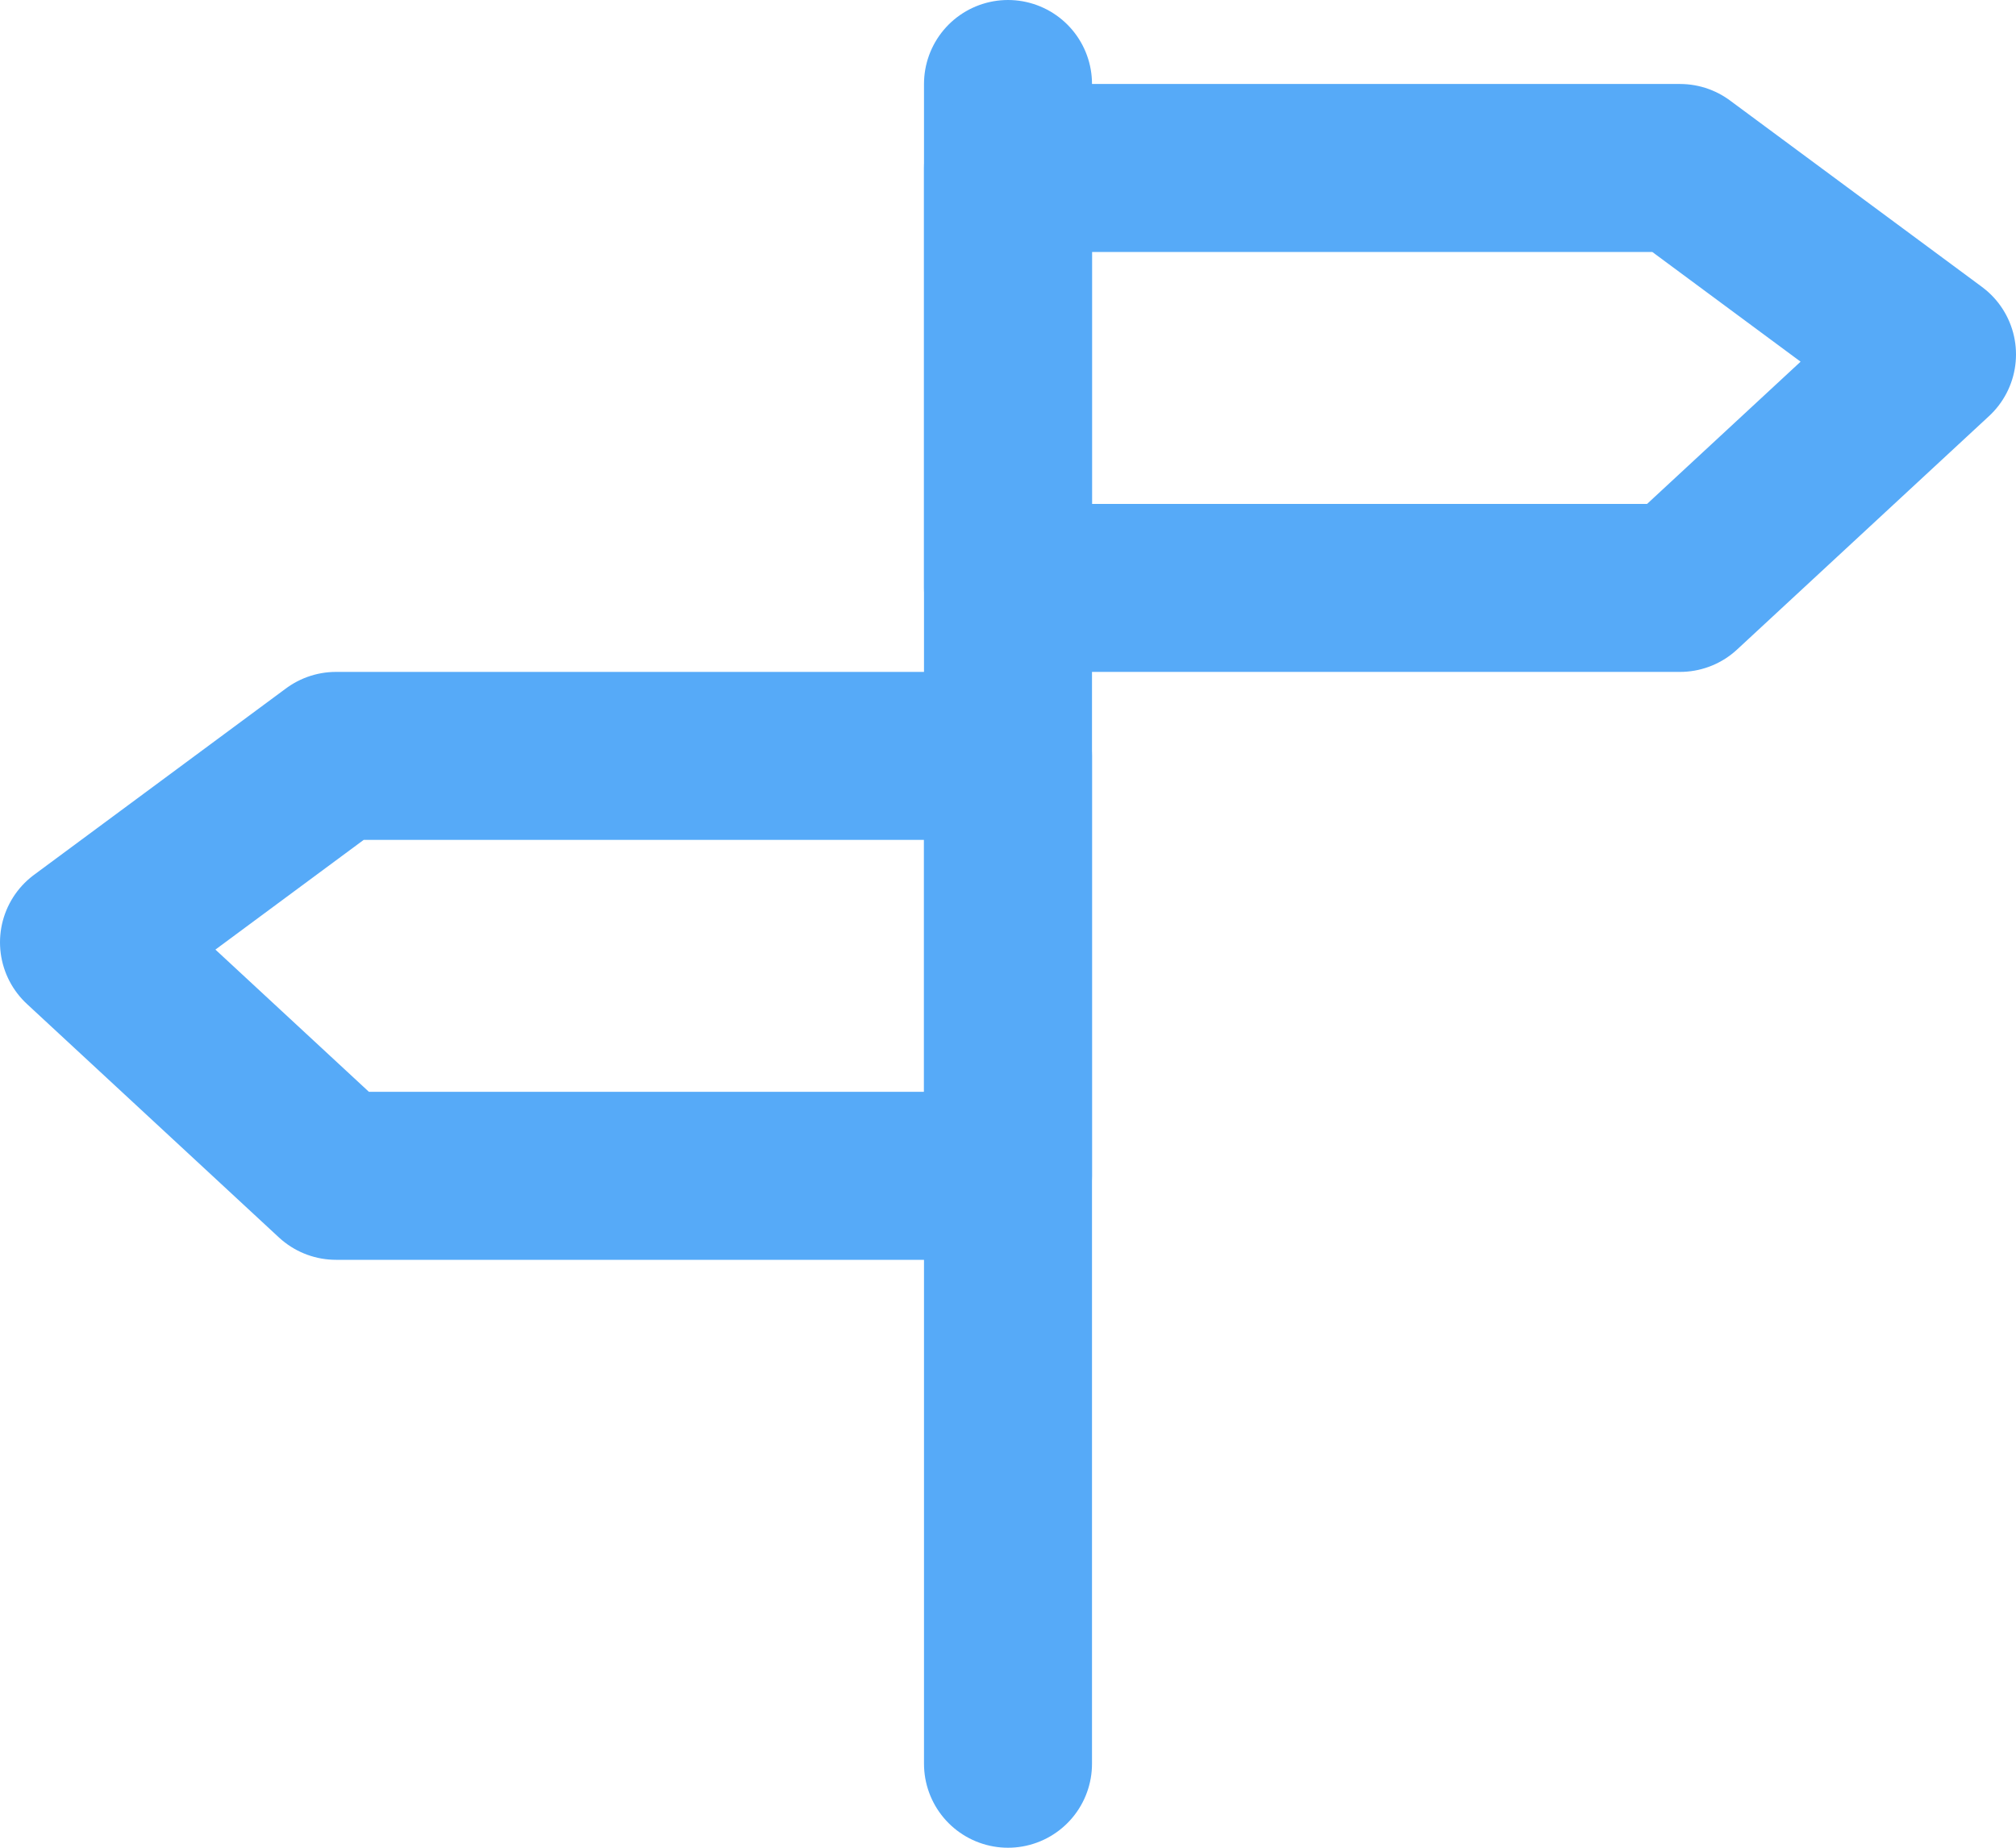 <?xml version="1.0" encoding="UTF-8"?>
<svg width="24px" height="22px" viewBox="0 0 24 22" version="1.1" xmlns="http://www.w3.org/2000/svg" xmlns:xlink="http://www.w3.org/1999/xlink">
    <!-- Generator: Sketch 55.2 (78181) - https://sketchapp.com -->
    <title>icon-24</title>
    <desc>Created with Sketch.</desc>
    <g id="Designs" stroke="none" stroke-width="1" fill="none" fill-rule="evenodd" stroke-linecap="round" stroke-linejoin="round">
        <g id="[1440]-Home" transform="translate(-138, -2329)" stroke="#56AAF8">
            <g id="OtherSection" transform="translate(0, 1890)">
                <g id="Section" transform="translate(0, 400)">
                    <g id="SectionHeadingGroup" transform="translate(130, 20)">
                        <g id="SectionHeading">
                            <g id="Icon" transform="translate(0, 10)">
                                <g id="icons-/-24x24-/-icon-24-city-blue" transform="translate(8, 8)">
                                    <g id="sign" transform="translate(1, 2)">
                                        <path d="M11,0 L11,20" id="Path-2" stroke-width="2"></path>
                                        <polygon id="Rectangle" stroke-width="2" points="11 1 19 1 22 3.22 19 6 11 6"></polygon>
                                        <polygon id="Rectangle" stroke-width="2" transform="translate(5.5, 10.5) scale(-1, 1) translate(-5.5, -10.5) " points="0 8 8 8 11 10.22 8 13 0 13"></polygon>
                                    </g>
                                </g>
                            </g>
                        </g>
                    </g>
                </g>
            </g>
        </g>
    </g>
</svg>
